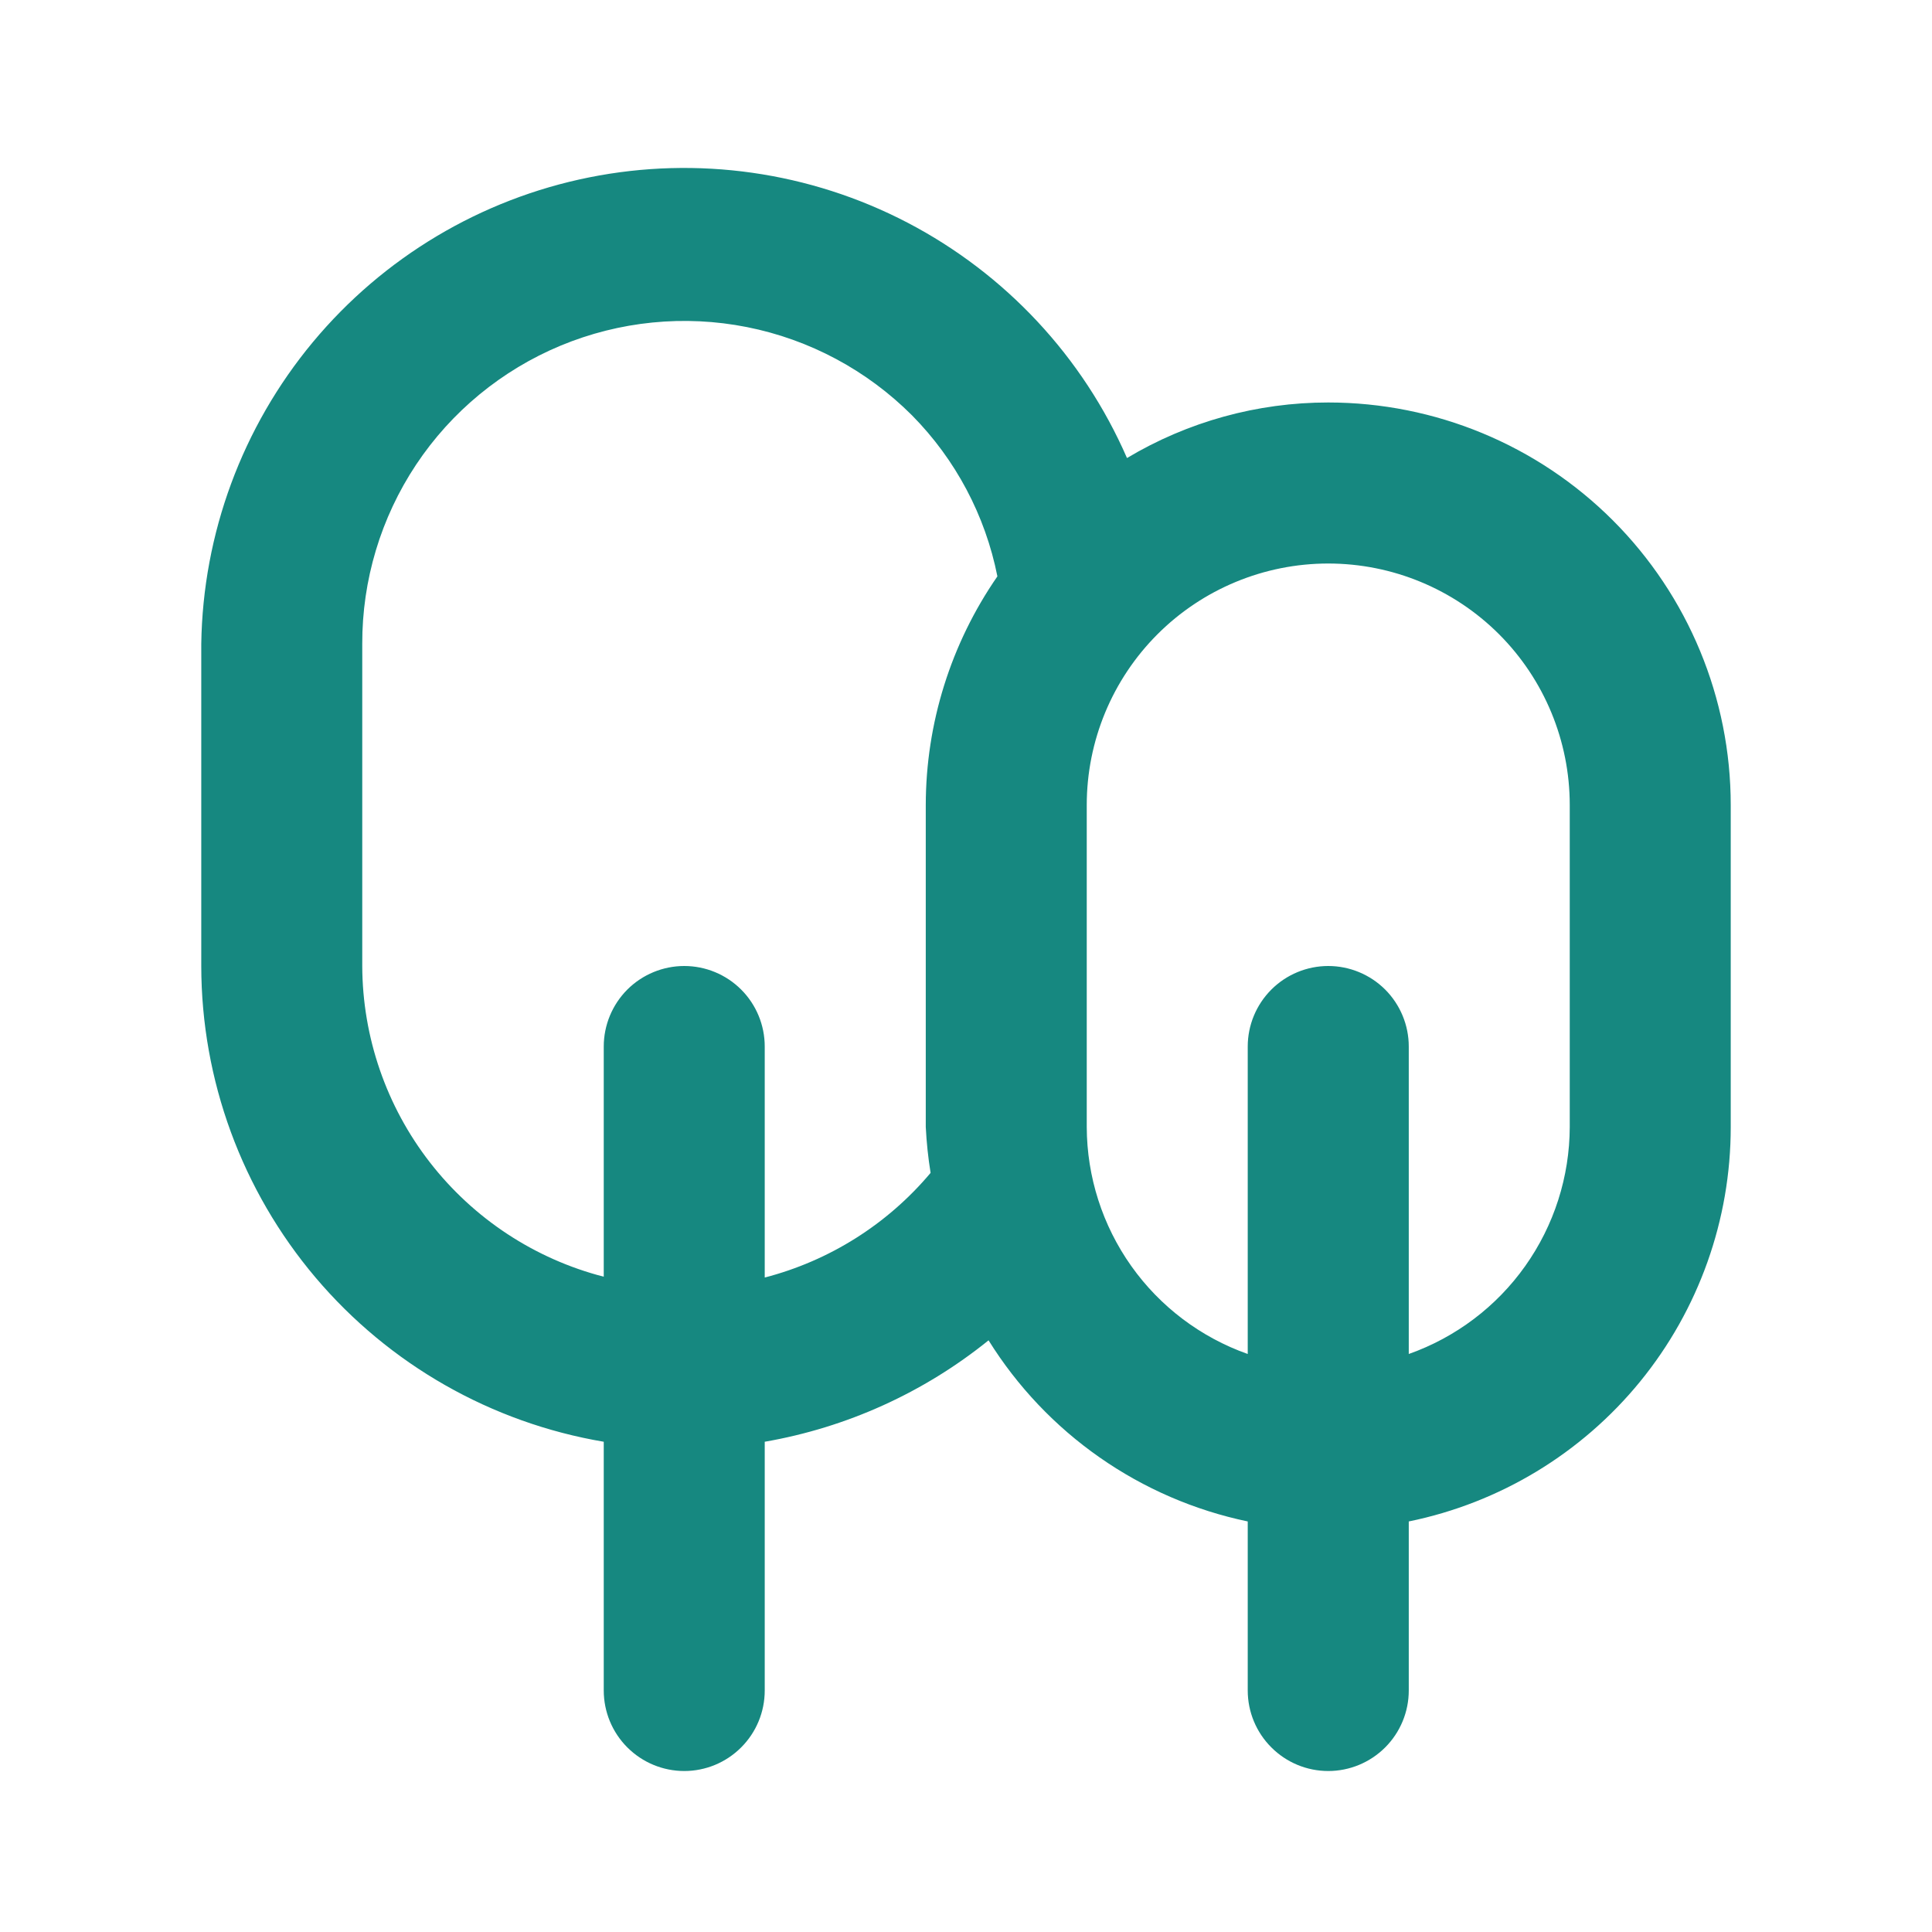 <?xml version="1.0" encoding="UTF-8"?> <svg xmlns="http://www.w3.org/2000/svg" width="40" height="40" viewBox="0 0 40 40" fill="none"><path d="M27.5 8.333C26.033 8.332 24.593 8.73 23.333 9.483C22.421 7.388 20.817 5.669 18.791 4.611C16.765 3.554 14.437 3.223 12.196 3.673C9.956 4.123 7.937 5.328 6.476 7.085C5.015 8.843 4.2 11.048 4.167 13.333V20C4.169 22.361 5.007 24.646 6.532 26.449C8.058 28.252 10.172 29.456 12.5 29.85V35C12.5 35.442 12.676 35.866 12.988 36.178C13.301 36.491 13.725 36.667 14.167 36.667C14.609 36.667 15.033 36.491 15.345 36.178C15.658 35.866 15.833 35.442 15.833 35V29.85C17.531 29.555 19.126 28.833 20.467 27.75C21.062 28.705 21.844 29.53 22.766 30.174C23.689 30.819 24.732 31.27 25.833 31.5V35C25.833 35.442 26.009 35.866 26.322 36.178C26.634 36.491 27.058 36.667 27.5 36.667C27.942 36.667 28.366 36.491 28.679 36.178C28.991 35.866 29.167 35.442 29.167 35V31.5C31.049 31.116 32.741 30.093 33.956 28.605C35.17 27.117 35.834 25.254 35.833 23.333V16.667C35.833 14.457 34.955 12.337 33.393 10.774C31.83 9.211 29.71 8.333 27.5 8.333V8.333ZM19.167 16.667V23.333C19.183 23.652 19.216 23.969 19.267 24.283C18.375 25.345 17.175 26.102 15.833 26.45V21.667C15.833 21.225 15.658 20.801 15.345 20.488C15.033 20.176 14.609 20 14.167 20C13.725 20 13.301 20.176 12.988 20.488C12.676 20.801 12.5 21.225 12.5 21.667V26.433C11.073 26.065 9.808 25.233 8.903 24.069C7.998 22.905 7.505 21.474 7.5 20V13.333C7.496 12.013 7.884 10.72 8.615 9.62C9.346 8.521 10.388 7.663 11.607 7.156C12.827 6.649 14.169 6.515 15.465 6.772C16.76 7.029 17.95 7.666 18.883 8.6C19.786 9.514 20.4 10.673 20.65 11.933C19.687 13.324 19.169 14.975 19.167 16.667V16.667ZM32.5 23.333C32.497 24.365 32.175 25.37 31.578 26.212C30.982 27.053 30.139 27.689 29.167 28.033V21.667C29.167 21.225 28.991 20.801 28.679 20.488C28.366 20.176 27.942 20 27.5 20C27.058 20 26.634 20.176 26.322 20.488C26.009 20.801 25.833 21.225 25.833 21.667V28.033C24.861 27.689 24.018 27.053 23.422 26.212C22.825 25.37 22.503 24.365 22.5 23.333V16.667C22.5 15.341 23.027 14.069 23.965 13.131C24.902 12.194 26.174 11.667 27.5 11.667C28.826 11.667 30.098 12.194 31.036 13.131C31.973 14.069 32.5 15.341 32.5 16.667V23.333Z" fill="#168880"></path></svg> 